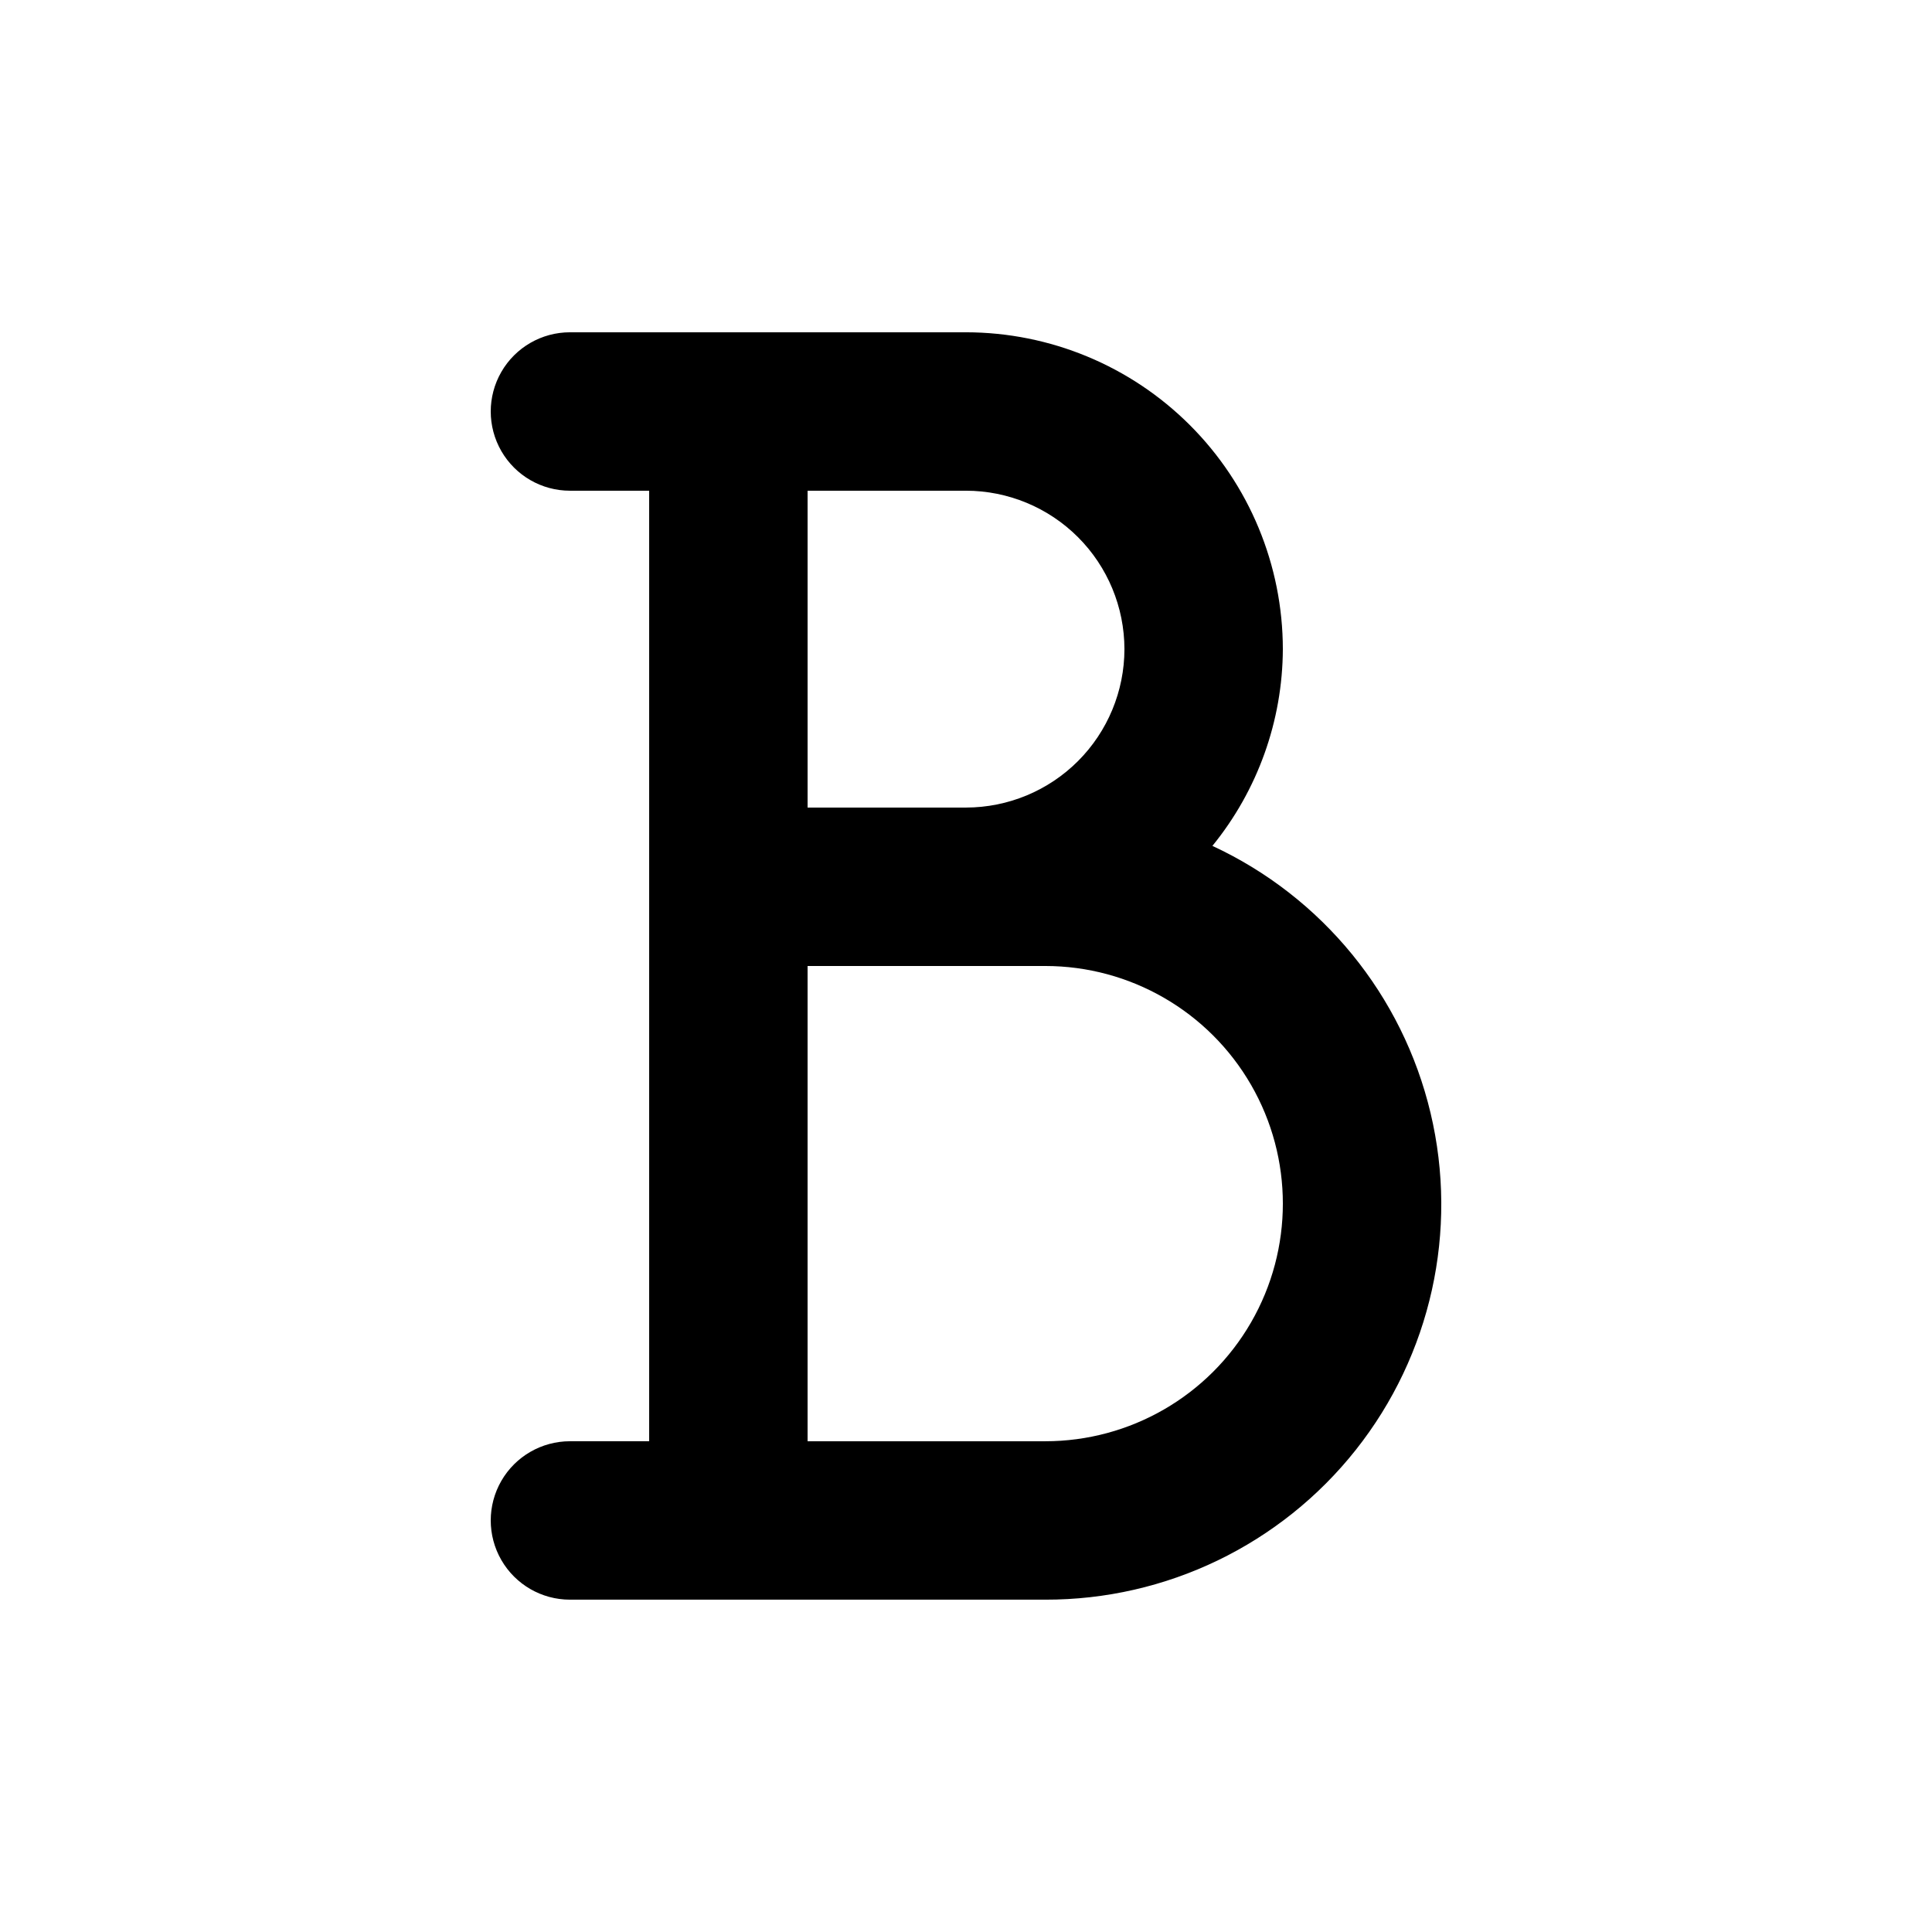 <?xml version="1.0" encoding="UTF-8"?>
<!-- Uploaded to: SVG Repo, www.svgrepo.com, Generator: SVG Repo Mixer Tools -->
<svg fill="#000000" width="800px" height="800px" version="1.1" viewBox="144 144 512 512" xmlns="http://www.w3.org/2000/svg">
 <path d="m465.3 368.17c12-14.734 18.59-33.137 18.668-52.141-0.023-22.262-8.875-43.605-24.617-59.348-15.742-15.742-37.086-24.598-59.348-24.621h-104.96c-7.5 0-14.43 4-18.18 10.496s-3.75 14.496 0 20.992c3.75 6.496 10.68 10.496 18.18 10.496h20.992v251.9h-20.992c-7.5 0-14.43 4.004-18.18 10.496-3.75 6.496-3.75 14.5 0 20.992 3.75 6.496 10.68 10.496 18.18 10.496h125.95c32.074 0.066 62.414-14.57 82.328-39.719 19.914-25.145 27.211-58.031 19.793-89.242-7.414-31.207-28.723-57.297-57.816-70.801zm-23.312-52.141c-0.016 11.129-4.441 21.801-12.312 29.672s-18.543 12.297-29.672 12.312h-41.984v-83.969h41.984c11.129 0.012 21.801 4.438 29.672 12.309 7.871 7.871 12.297 18.543 12.312 29.676zm-20.992 209.92h-62.977v-125.95h62.977c22.496 0 43.289 12 54.539 31.488 11.246 19.484 11.246 43.488 0 62.973-11.25 19.488-32.043 31.488-54.539 31.488z"/>
</svg>